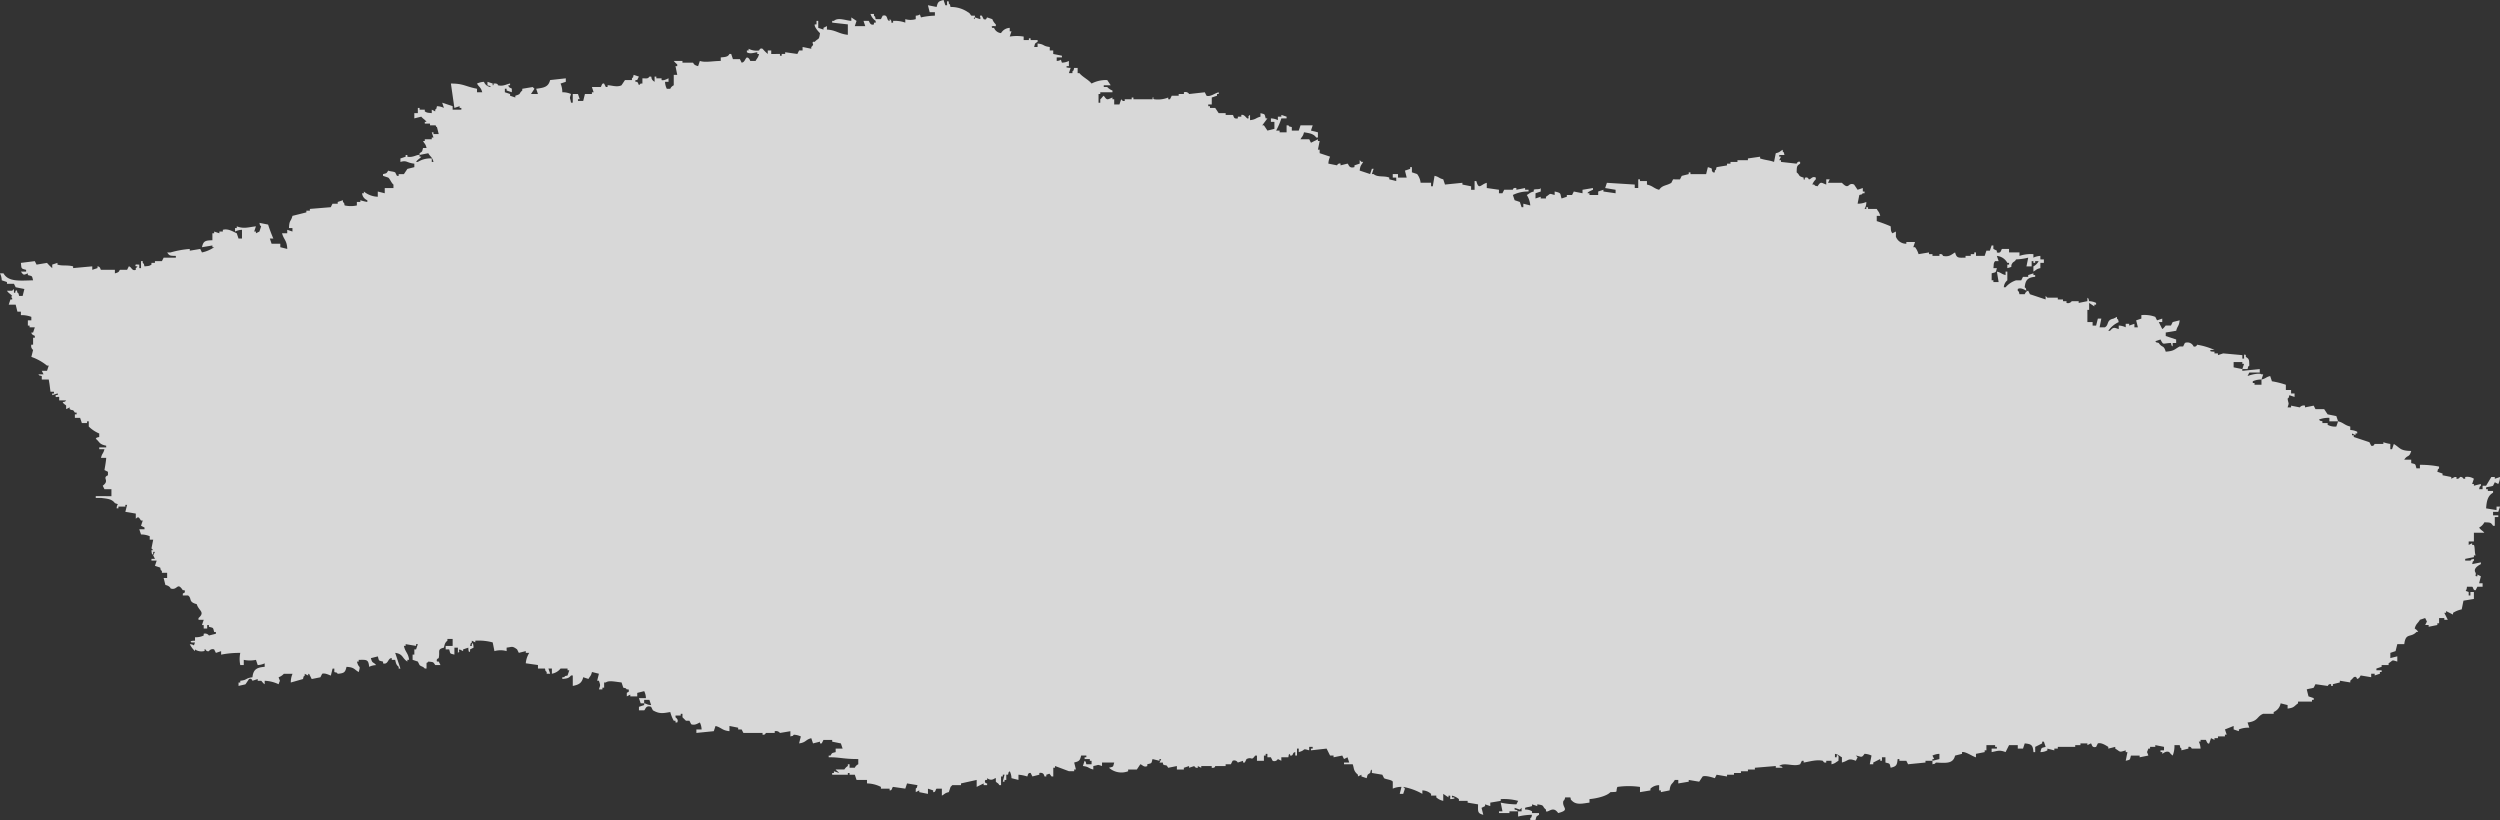 <svg xmlns="http://www.w3.org/2000/svg" xmlns:xlink="http://www.w3.org/1999/xlink" width="498.484" height="163.5" viewBox="0 0 498.484 163.5">
  <rect x="0" y="0" width="498.484" height="163.5" fill="#333333" stroke="none"/>
  <defs>
    <clipPath id="clip-path">
      <rect id="長方形_103" data-name="長方形 103" width="498.483" height="163.5" fill="none"/>
    </clipPath>
  </defs>
  <g id="グループ_203" data-name="グループ 203" opacity="0.949">
    <g id="グループ_185" data-name="グループ 185" clip-path="url(#clip-path)">
      <g id="グループ_184" data-name="グループ 184" transform="translate(0 0)">
        <g id="グループ_183" data-name="グループ 183" clip-path="url(#clip-path)">
          <g id="グループ_182" data-name="グループ 182" opacity="0.85">
            <g id="グループ_181" data-name="グループ 181">
              <g id="グループ_180" data-name="グループ 180" clip-path="url(#clip-path)">
                <path id="パス_1456" data-name="パス 1456" d="M497.1,96.851l.347-.694.694.347a3.37,3.37,0,0,0,.347-1.388l-1.041.347v-.347h-.694l-1.041,1.735h-.7v.694h-.694c.21-.693-.048-.3.349-.694V96.5l-1.39.347V96.5h-.347l.347-1.041a2.387,2.387,0,0,0-1.735-.347v.347h-.347a.606.606,0,0,0-.694-.347.616.616,0,0,1-.694.347v-.347h-.347l-.694.347v-.347l-1.737-.347V94.42l-1.041-.345c.208-.694-.048-.3.347-.694v-.349a18.673,18.673,0,0,0-3.819-.347v.7h-.694c-.264-.945-.082-.791-1.041-1.043v-.694h-1.388c.68-1.043.993-.324,1.388-1.735-2.26-.011-2.2-.632-3.47-1.39q-.174.523-.349,1.043h-.345V88.519a7.553,7.553,0,0,1-1.39-.345v.345H473.49c-.076.017-.109.524-.694.349-.116-.233-.231-.463-.347-.694l-3.125-1.043v-.347h-.347v-.347l.694.347v-.347h.347V86.09a3.389,3.389,0,0,0-1.388-.347v-.694c-1.163-.268-1.333-.776-2.429-1.041l-.347,1.041a3.01,3.01,0,0,1-1.737-.347v-.347h-1.041v-.347c-.693-.21-.3.048-.694-.347a5.139,5.139,0,0,1,2.082-.347v.694H466.2l-.347-1.041q-.868-.176-1.737-.347c-.231-.349-.463-.694-.694-1.043h-1.735l-.347-.694-1.737.347v-.347a.984.984,0,0,0-1.04.347l-1.737-.347v.347h-.694c.341-1.092.19-.52,0-1.735.389-.393.148,0,.347-.694l1.041.347v-.694h-.694v-.694h-1.041V76.718a17.105,17.105,0,0,0-2.776-.694c-.117-.349-.231-.7-.349-1.043-.945.241-.785.472-1.735.694v1.043h-1.388v-.349h-.347v-.345a4.114,4.114,0,0,1,1.735-.349l.347-1.041h-.347c-.381-.293-1.96.017-2.776.347l.347-.694h2.082v-.694l-3.472.347v-.347l-1.735-.347V72.2h1.735v.347h.347c-.116.347-.23.694-.347,1.041h1.043c.208-.693-.049-.3.347-.694-.043-1.168.014-1.271-.694-1.737v-.346c-.546-.486-.287.64-.349.694h-.347v-.694q-1.909-.176-3.817-.347-.521.171-1.043.347V70.47h-.694v-.349s-1.311.019-.694-.347h.694a13.836,13.836,0,0,0-3.47-1.041.524.524,0,0,1-.694.349,1.339,1.339,0,0,0-1.735-.7c-.117.231-.231.463-.347.7h-.7c-1.06.577-1.041.91-2.776,1.04-.409-1.408-.7-.694-1.388-1.735-.694-.21-.3.048-.694-.347l1.041-.347c.628,1.214.389.756,2.082.694.208.694-.048.3.347.7v-.7h.694v-.694L431.834,67V66.3l2.082-.347c.264-1.029.563-.854.694-2.084l-1.388.347q-.173.349-.347.694h-1.041c-.094.052-.339.511-.694.7q-.347-.694-.694-1.39h.694v-.694l-1.041.347c-.117-.231-.231-.463-.347-.694a6.188,6.188,0,0,0-2.778-.347v.694l-1.041.347q.173.694.347,1.39h-.694v-.694l-1.041.345v-.345h-.694v.694a3.4,3.4,0,0,0-1.39-.349v.7c-.876-.273-1.03-.478-1.735.347h-.347a5,5,0,0,1,2.082-1.737c-.208-.693.049-.3-.347-.694v-.347c-.231.117-.463.231-.694.347-1.493.3-.845,1.282-1.735,1.737h-1.041l.347-1.737H418.3c-.117.463-.231.927-.347,1.388h-.7V64.22h-1.041V61.79h.347V60.4l1.041.694v-.347h.349V60.4a3.379,3.379,0,0,0-1.39-.347c-.208-.694.049-.3-.347-.694v.694l-1.735.347v-.347H413.09a.907.907,0,0,1-1.043.347v-.347h-.694v-.347h-1.041v-.347h-2.082l-.347-.349v.7q-1.564-.521-3.125-1.041-.174-.349-.347-.7c-.5.1-.68.689-.694.7h-1.041c-.21-.694.048-.3-.347-.7v-.347c.646-.364,1.456.238,1.735.347-.208-.693.048-.3-.347-.694.136-1.445.626-1.959,2.084-2.082v-.347h-.349V54.5l-1.041.347V55.2h-1.041l-.347.694h-1.041a4.684,4.684,0,0,0-2.084,1.388h-.347a1.924,1.924,0,0,1,.7-1.388V54.154H399.9v.694c-.945-.239-.784-.47-1.735-.694l.347,2.082h-1.041v-.347h-.347V54.5c.944-.265.79-.083,1.041-1.041h-.694c.1-.728-.018-.99.347-1.39h.694c-.116-.345-.231-.694-.347-1.041a2.627,2.627,0,0,1,2.084,1.388h.347v.347h-.347v.7c1.419-.39.4-.157,1.041-1.043.19-.264.45-.21.694-.693a12.06,12.06,0,0,0,2.429-.349l-.347,1.737H405.1V52.07h.347v.347h.349V52.07h.694a2.343,2.343,0,0,1-1.043,1.043v1.041c.623-.332.541-.5,1.388-.694V52.417h.7v-.693h-.7v-.7a3.7,3.7,0,0,0-1.388.347v-.694a7.184,7.184,0,0,0-2.776.347v-.694h-2.082v-.694H399.2c-.227.089-.119.981-1.041.694v-.347l-.694-.347v-.694h-.347l-.347,1.041h-.694l-.347,1.041H394v-.694h-.347v.347h-.694v.347h-1.041v.347c-1.436.023-1.777.139-2.082-1.041-.676.349-1.087.975-2.431.694,0,0-.011-.452-.694-.347v.347h-1.388v-.347h-.694v-.347l-2.082.347a4.076,4.076,0,0,0-.7-1.388H381.5l.347-1.041h-1.735V48.6a2.2,2.2,0,0,1-2.082-1.388V46.169c-.231.116-.463.233-.694.347-.349-.406-.278-.649-.347-1.388a29.176,29.176,0,0,0-2.778-1.041V43.046h.694c-.213-.842-.366-.763-.694-1.39h-1.735V41.31h-.347v.345h-.347a2.5,2.5,0,0,0,.347-1.388,4.12,4.12,0,0,1-1.735.349q.171-.868.345-1.737c.694-.208.3.048.694-.347h.349v-.347h-.349v-.694l-1.04.347q-.349-.521-.7-1.041c-1.3-.549-.895,1.239-2.429-.349H364.49c.117-.23.231-.461.347-.693h-.694V36.8c-1.027-.362-1.058-.7-1.735.347-.693-.21-.3.048-.694-.347h-.347a2.9,2.9,0,0,1,.694-1.041v-.347c-.722-.378-1,.413-1.388.347-.049-.009-.13-.507-.694-.347-.279.079.088.572-.347.347v-.347c-1.192-.336-.648-.444-1.39-1.041.043-1.169-.014-1.272.694-1.737v-.347c-.5-.219-.694.347-.694.347l-3.123-.347v-.347h-.347l.347-.694h-.347V30.9h1.041c-.21-.694.048-.3-.347-.694v-.347c-.622.332-.538.5-1.388.694l-.347,1.735c-.871-.335-1.775-.359-2.778-.694v-.347l-2.429.347v.347h-2.084v.347h-1.388v.347h-.694v.347l-2.082.347c-.21.693.048.3-.349.694v.349h-.347c-.671-.726.376-.64-1.041-1.043l-.347,1.388h-3.123v-.346h-.347v.346c-.463.117-.927.231-1.39.347-.116.231-.231.464-.346.7H333.6q-.173.347-.347.693c-1.007.611-1.794.426-2.429,1.39-1.094-.288-1.259-.8-2.431-1.041V36.1H327v-.347h-.347v1.735h-.694V36.8q-2.776-.174-5.554-.349l-.347,1.043,2.082.347v.694l-2.429-.347v-.347l-1.043.347v.694h-1.735v-.347h-.347c-.217-.194.964-.659,1.043-.694v-.347l-2.084.347v.694l-1.735-.347-.347.694h-1.041v.347l-1.043.347c-.372-.91.126-1.081-1.388-1.388v.694c-1.254-.346-.659-.318-1.735.347v.347h-1.041v-.347l-1.043.347V38.532l1.043-.347v-.694c-.157.378-1.055.13-1.39.347v.347c-.842.213-.763.367-1.388.694a4.632,4.632,0,0,1,.694,2.082q-.694-.174-1.388-.346v.694h-.347c-.116-.349-.231-.694-.347-1.043q-.521-.171-1.041-.347l-.347-1.041a6.73,6.73,0,0,1,3.123-.694v-.347h-.694v-.347l-1.735.347v-.347c-.728-.108-.694.347-.694.347h-1.737l-.347.694h-.694v-.694l-2.429-.347V36.449c-1.229.342-1.578,1.515-2.082-.346h-.349v1.735h-.694v-.694l-1.735-.347v-.349q-1.735.176-3.472.349c-.116-.349-.231-.694-.347-1.041-.945-.241-.784-.472-1.735-.7-.116.7-.231,1.388-.347,2.084h-.347v-.7H283.26a3.42,3.42,0,0,0-.694-1.735q-.521-.174-1.041-.346V33.325h-.347v.347l-1.041.347.347,1.39h-1.735v-.7h-1.041v.7h.694V36.1c-.463-.116-.927-.233-1.388-.347v-.347c-1.077-.416-2.346,0-3.125-.7h-.347c.116-.346.231-.694.347-1.041h-.347c-.116.347-.231.7-.347,1.041l-2.084-.694c.136-1.12.315-1.013.7-1.735h-.347l-.349-.347v.694l-1.041.347v.347c-1.149.364-1.148-.619-1.388-.694l-1.388.347v-.347a.562.562,0,0,0-.694.347l-1.737-.347a3.686,3.686,0,0,1,.347-1.388l-2.082-.694v-.694h-.347l.347-1.737h-.347v-.347q-.694.347-1.388.7-.173-.349-.347-.7h-1.737c.332-.622.5-.54.694-1.388,1.043.179,1.911.271,2.431,1.041h.347V26.383l-1.388-.347.347-1.041h-2.431l-.347,1.041h-1.388v-.694c-.693-.21-.3.048-.694-.347h-.347v1.388h-1.388v-.347h-.694a13.815,13.815,0,0,0,1.041-2.431h1.041V23.26q-.521-.176-1.041-.349v.349H254.8v.694a3.4,3.4,0,0,0-1.39-.349V24.3h.7v1.39l-1.39.347-.694-1.041h-.347q.521-.694,1.041-1.39h-.347c-.264-.944-.082-.79-1.041-1.041v.7c-1.029.262-.853.561-2.082.694V22.911c-.635.409-.1.531-.347.694-.341.222-.649-.851-1.39-.694v.349h-.694v.345c-1.029.184-.72-.557-1.041-.694h-1.388v-.347h-1.388l-.694-1.041h-1.043v-.347h-.347v-.347h.7V19.441c.346-.116.694-.231,1.04-.349v-.345h.349V18.4c-.736.15-1.674.961-2.431.693l-.347-.693q-1.562.171-3.123.347a.858.858,0,0,0-1.043-.347v.347h-1.041v.345h-1.388q-.174.349-.347.7h-.347v-.347a5.562,5.562,0,0,1-2.778.347c-.477-.116.137-.432-.347-.347v.347h-3.817v-.347h-.347v.347h-1.388v.347H223.9l-.345-.347q-.176.521-.349,1.041h-1.041V19.788h-.347v-.347c-1.06.43-1.05.625-1.735-.349-.353.268-.342.429-.694.7v.694h-.347V18.746h.347V18.4h2.429v-.347a2.691,2.691,0,0,1-1.041-.7h-.694v-.345h1.388q-.347-.523-.694-1.043a6.182,6.182,0,0,0-3.125.694c-.665-.814-1.758-1.272-2.429-2.082h-.347V13.539h-.694c-.21.693.048.3-.347.694v.347h-.7q.176-.521.349-1.041s-1.334-.017-.7-.347h.347V12.151a3.413,3.413,0,0,1-1.388.347c-.39-1.027.056-.387-1.041-.347v-.7h1.041V11.11q-.868-.176-1.735-.349v-.694h-.694V9.373c-1.513-.2-.925-.524-2.429-.694v.694H206.2c.224-.822.1-.651.694-1.041V7.985H205.5V7.638h-.347v.347h-1.041V7.291a8.777,8.777,0,0,0-2.776,0c.114-.347.231-.694.347-1.043h-.347V5.554A2.132,2.132,0,0,0,199.6,6.6a1.628,1.628,0,0,1-1.388-1.043h-.347c-.486-.544.642-.285.694-.347V4.86a2.605,2.605,0,0,1-.694-1.041l-1.041-.347c-.2.179-.059.565-.694.347l-.347-.694c-.75-.133-.108.362-.347.694l-1.043-.347v.347c-.558-.412.085,0,0-.694H193.7c-.271-.2-.211-.446-.694-.694a5.971,5.971,0,0,0-3.47-1.041c-.21-.693.048-.3-.349-.694V.347c-.544-.484-.285.642-.346.7h-.349L188.146,0c-1,.253-1.151.373-1.388,1.39-.578-.116-1.157-.233-1.735-.347l.347,1.388h1.041v.694a13.808,13.808,0,0,0-2.776.347c-.392-1.026.054-.386-1.043-.347v.694a3.613,3.613,0,0,1-2.082,0v.694a6.108,6.108,0,0,0-2.429-.347v.347h-.349V4.166c-.341-.352.08-.1-.347-.347v.347c-.713-.022-.219-1.357-1.388-1.041l-.347.694h-1.041c-.208-.693.048-.3-.347-.694V2.778h-.694a2.611,2.611,0,0,0,1.041,1.388v.347h-.347V4.86c-.725.258-.836-.389-1.041-.694h-1.041l.347,1.041h-2.084q.174-.521.349-1.041l-1.043-.694v.694c-1.2-.1-2.661-.754-3.47,0h-.347v.347l3.123.347V6.944c-1.845-.2-2.375-.955-4.166-1.041v-.7q-.347.176-.694.347V5.9q-.521-.176-1.041-.349V4.166h-.347V4.86h-.347c-.179.464.822,1.572,1.041,1.737-.2,1.541-.288.9-1.041,1.735h-.347c-.322.477.418.342-.347,1.041V9.72l-1.737-.347v.694h-.694c-.114.231-.231.463-.347.694l-2.429-.347v.347h-.694v.349h-.347v-.349H153.78v-.694h-.694v.694a8.907,8.907,0,0,1-1.041-1.041c-.578-.21-.626.333-.694.347a3.406,3.406,0,0,1-2.082-.347v.347h-.347v.347c.632.435,1.485.06,2.082,0v.347h.347c-.213.842-.367.763-.694,1.39h-1.041c-.083-.032-.147-.609-.694-.7-.4.293-.395.955-1.043,1.043-.116-.231-.23-.464-.347-.7h-1.388c-.116-.347-.231-.693-.347-1.041h-.347c-.3.611-.878.617-1.735.694v.7c-1.78.029-3.1.369-4.166,0l-.347,1.041c-1-.238-.851-.612-1.041-.694h-2.082v-.347h-1.737a4.567,4.567,0,0,0,.694.694v.347h-.347l.347,1.735h-.694v2.084a1.381,1.381,0,0,0-.694.693h-.694a3.364,3.364,0,0,1-.347-1.388h.694v-.694c-.035-.039-.868.524-1.388.347v-.347H130.87v-.347h-.349v1.041c-.8-.49-.549-.922-.694-1.041h-.347c-.287.5-.651.333-1.388.347v1.041h-.347c-.54.558-.214.264-.694-.347H126.7v-.347h.347l.347-.694-1.041-.347c-.21.694.048.3-.347.694v.347h-1.39c-.23.347-.463.694-.694,1.043-.947.47-2.2-.077-2.776,0v.345H120.8c-.116-.231-.231-.461-.347-.694-.512-.153-.483.614-.694.694h-1.735c.114.347.23.7.345,1.043h-.345v.347h-1.39l-.347,1.388h-1.041v-.347h.347c-.116-.347-.231-.7-.347-1.041h-1.041v1.735h-.347c-.194-1.209-.352-.649,0-1.735a4.107,4.107,0,0,0-1.737-.347,4.372,4.372,0,0,0-.347-1.737l1.043-.347v-.694l-3.125.347c-.361,1.433-1.306,1.529-2.778,1.735q.176.523.347,1.043h-1.388q.347-.521.694-1.043l-.347-.347c-.694.117-1.388.231-2.082.347v.349c-.8.671-.085.634-1.388,1.04v.349l-1.043-.349v-.345c-.345-.116-.694-.233-1.04-.347v-.7h.345v.349l1.043.347v-.7c-.072-.162-.625-.1-.694-.693h.345v-.349c-.743.137-1.377.617-2.429.349,0,0,.065-.384-.694-.349-.49.023.143.341-.347.349v-.349L97.2,16.316v.7c.693.208.3-.048.694.345A1.622,1.622,0,0,1,96.5,16.316a3.7,3.7,0,0,0-1.39.347c.423.734.8.753,1.043,1.737H95.114v-.7c-2.472-.5-2.7-1.043-5.206-1.041q.347,2.432.694,4.86l1.041-.347v.347h.347v.347H90.256v-.694l-2.084-.694.347,1.041a3.413,3.413,0,0,0-1.388-.347c-.208.693.048.3-.347.694v.347l-.694-.347v.694c-.788-.086-.907-.045-1.388-.347V21.87H83.659v-.347h-.345v1.041h-.7v1.041q.694-.174,1.39-.345c.345.449.7.544,1.041,1.04H84.7v.349h1.041v.347h1.041c.449.2-.113.176.347.347l.347,1.388H86.437v-.347H86.09l.347,1.041H86.09v.347H84.7v.347h-.349c.333.622.5.54.7,1.388h-.7c-.224.822-.1.651-.694,1.043V30.9c.578-.116,1.158-.233,1.737-.347.423.733.8.751,1.041,1.735H86.09V31.59a4.792,4.792,0,0,0-2.776.694h-.349c.333-.524.679-.589,1.043-1.041h-.349V30.9c-.512-.126-1.328.578-2.429.347V30.9h-.347v.347l-1.041.347v.694c1.323-.387,1.155.163,2.776.347v.694l-1.388.347c-.231.347-.463.7-.694,1.041H79.494v.347h-.347c-.116-.23-.231-.463-.347-.693-.472-.216-.983-.174-1.388-.349-.4.585-.211.484-1.043.694v.347l1.043.349c.369.282.6,1.043,1.04,1.388v.694H76.716v1.041l-1.388-.347v1.041a4.6,4.6,0,0,1-2.776-1.041v.347H72.2a1.62,1.62,0,0,0,1.041,1.388v.347a9.288,9.288,0,0,1-1.39-.347v.347h-.694v.694a5.7,5.7,0,0,1-2.429,0c-.21-.693.048-.3-.347-.694v-.347q-.521.176-1.041.347v.349H66.3c-.116.23-.23.461-.345.694l-4.166.345V42h-.7v.347l-2.776.694c-.324,1.256-.62.74-.694,2.429h.694v.694l-1.041-.346v.693H56.236c.349,1.3.976,1.391,1.041,3.125l-1.388-.347V48.6H54.152l-.347-1.041H54.5a29.023,29.023,0,0,1-1.041-2.778l-1.735-.347c.208.693-.048.3.347.694-.116.347-.231.7-.347,1.041-.231.116-.463.233-.694.347v-.347h-.347c.116-.346.231-.694.347-1.041-1.5.165-2.383.554-3.819,0v.347h-.347v.694a3.4,3.4,0,0,1,1.388-.346v1.735h-.694l-.347-1.043c-.659-.27-1.7-1.009-2.776-.693v.346H43.74v.347c-.347-.114-.7-.231-1.041-.347v.347H42.35v1.39c-1.467.032-1.8.171-2.082,1.388l2.082-.347v.347H42.7a6.543,6.543,0,0,1-2.431,1.041l-.347-.694-2.082.347v-.347a18.7,18.7,0,0,0-3.819.694h-.694c.474.694.56.663,1.735.694v.347H32.631l-.347.694h-1.39v.347H30.2v.347c-.474.305-.6.271-1.388.349-.208-.694.048-.3-.347-.7V52.07h-.347v1.39h-.347v-.7c-.194.054-1.033-.227-.694.349h.347c-.275.406.032.035-.347.347v.346c-.805.3-.828-.6-1.39-.693-.114.23-.23.463-.345.693h-1.39c-.292.139.026.461-1.041.7v-.7H20.135c-.122-.042-.1-.66-.694-.693v.347l-1.043.346v-.693q-1.909.171-3.817.347v-.347c-1.2-.31-2.212-.042-3.125-.349v-.347l-1.041.347v.7a9.281,9.281,0,0,1-1.041-1.043l-2.082.347q-.176-.347-.349-.694l-2.776.347c.128,1.175,0,1.12,1.041,1.388v.349H4.166c.557.762.528.7,1.388.347v.347c.945.265.79.082,1.041,1.041-2.7.077-4.947.327-5.9-1.388H0a3.364,3.364,0,0,1,.347,1.388l1.041.347v.347h1.39l.347.694c.578.116,1.157.233,1.735.347l-.347,1.388H3.819c-.208-.693.048-.3-.347-.694-.139-.173.1-.56-.347-.347-.114.056.052.631-.347.347v-.694l-.347.347H1.388c.333.524.679.591,1.043,1.041-.526.453.062,0,0,.7H2.084q-.176.521-.347,1.041H3.125l.347,1.388h.694v.694a5.454,5.454,0,0,1,2.082.347v.694H5.554v1.041H5.9v.349H6.942L6.6,66.3H6.248c.094.569.631.549.694.694v.347H6.6v1.388H6.248A.97.97,0,0,0,6.6,69.774c-.116.464-.231.925-.347,1.388A10.361,10.361,0,0,1,9.373,72.9H9.72L9.373,73.94H8.331q.176.347.349.694H7.636c.395.389,0,.15.694.347v.694H9.72c.228,1.317.182,1.209.347,2.431h.694v.347h-.347V78.8l1.041-.347c.406.276-.347.347-.347.347-.126.642.33.239.694.347v.694h1.388c-.393.389,0,.148-.694.347.261.461.484.42.694.694v.694l.7-.347v.347c.81.45.49-.139,1.041.694h.347v.349h-.347v.694h1.041l.347,1.041h1.041v-.347H17.7v1.041a6.524,6.524,0,0,0,2.084,1.388v.694c-.694.21-.3-.048-.694.347.85.693.637,1.1,2.082,1.39v.347H19.788v.347h1.041c-.241.945-.47.784-.694,1.735h1.041c-.015.635-.352,2.414-.347,2.429l.694.349v.694c-1.262.544.452,1.006-1.041,2.082l.347.694h1.388v1.388H19.093v.349h1.041c1.256.157,2.169.2,2.776,1.04,1.026.392.387-.054.347,1.043h.347v-.347h1.388v-.347h.349c-.116.463-.233.925-.349,1.388l2.084.347v1.041c.581-.619.682-.122,1.041.347h.347l-.347,1.041.694.349v.345H27.771l.347,1.043a4.391,4.391,0,0,1,1.735.347v.694h.694l-.347,1.735.347.347H30.2s.049,1.351.347.694v-.347h.347l-.347.694c.116.233.231.463.347.7H30.2v.345h1.043c-.116.349-.233.7-.349,1.043l1.043.347c.208.693-.048.3.347.694v.347h1.041v1.041h-.694q.174.694.347,1.39c.908.179,1.041.694,1.041.694,1.421.472,1.274-1.407,2.429.345H36.8c.221.645-.21.5-.349.7v.347h1.043c.848.594-.037,1.285,1.735,1.735.4,1.36,1.746,1.541.347,2.776v.349h1.041q-.174.521-.347,1.04h.347v.7h.694v-.7h.347v.349c.945.264.791.082,1.043,1.041h.346v.347l-1.388.347a.946.946,0,0,0-1.041-.347v.347a3.458,3.458,0,0,1-1.735.347v.694s-1.313-.019-.694.347h.694c-.39,1.026.056.387-1.041.347a4.769,4.769,0,0,0,1.041,1.39v-.347a2.263,2.263,0,0,0,1.735.347c.481-.1-.134-.44.347-.347.066.012.123.467.694.347a.891.891,0,0,1,1.043-.347q.174.347.346.694l1.043-.347v.694a18.453,18.453,0,0,1,3.817-.347,6.011,6.011,0,0,0,0,2.429h.7v-1.041a6.011,6.011,0,0,0,2.429,0l.347,1.041a3.658,3.658,0,0,0,1.388-.347v.694c-1.556.116-2.284.514-2.429,2.082-1.513.2-.925.526-2.431.7v.347h-.347v.694c.233-.1,1.245-.267,1.388-.347q.349-.521.7-1.041c.563-.236.646.336.694.347l1.041-.347v.347h.694c.094.054.369.507.694.694v-.694a6.966,6.966,0,0,1,2.778.694c.324-1.057.344-.322,0-1.39a2.654,2.654,0,0,0,1.041-.694h1.735a4.155,4.155,0,0,0-.347,1.737l2.429-.694c.21-.694-.048-.3.349-.694v-.349q.347.174.694.349v-.349c.481.1.054-.045.347.349.116.23.231.463.347.694q.868-.174,1.735-.349l.347-.694c.591-.253,1.681.392,1.737.349.116-.464.23-.927.345-1.39h.349v.694c.693.21.3-.048.694.347,1.263-.123,1.479-.271,1.735-1.388,1.581.089,1.482.492,2.429,1.041.452-1.572.043-.532-.347-2.082h.347v-.347c1.6-.034,1.942-.114,2.084,1.388a3.413,3.413,0,0,1,1.388-.347c-.591-.74-.719-.191-1.041-1.388l1.388-.347c.265.944.083.79,1.041,1.041v.347c1.052.339.95-1.114,1.737-1.041v.347H78.8c.163.754.222.984.694,1.388v.347h.347L78.8,130.176c1.609.222,1.354,1.066,2.429,1.735v-.347h.347c-.193-1.424-.763-1.476-1.041-2.776h.347v-.349q1.041.174,2.082.349v-.349h.349c-.117.349-.233.694-.349,1.043h-.347v1.041h-.347v1.041l1.043.347q.171.347.345.694c.4.356.632.219,1.043.694h.347v-1.041c.21-.444.168.109.347-.347,1.036.119.952.031,1.388.694h1.041l-.347-.694h-.347c-.21-.574.335-.635.347-.694.292-1.436-.362-1.729,1.041-2.084.163-.754.222-.984.694-1.388V127.4h1.043v1.39h-1.39v.694h.7c.264.944.082.79,1.041,1.041v-1.39H91.3v1.043c.623-.461-.045-.325.347-.694l.694.347v-.347l1.041-.349s.017,1.336.347.7v-.347l.694-.349s-.048-1.35-.347-.694v.349h-.347c.21-.694-.048-.3.347-.7v-.347l.694.347v-.347a10.778,10.778,0,0,1,3.472.347l.347,1.737a4.31,4.31,0,0,1,2.429,0v-.7c1.107-.111,1.094-.389,2.084.349l.347.694,1.388-.347v.347h.694a4.625,4.625,0,0,0-.694,2.082l2.429.347v.694h1.39c.208.694-.048.3.347.694v.347h.694l-.347-1.041h.694v1.041a2.868,2.868,0,0,0,1.735-1.041h1.388v.347h.349c-.116.347-.233.694-.349,1.043-.693.208-.3-.049-.694.345h-.347v.349c.983-.093,1.266-.143,1.737-.694h.347v2.082c1.2-.238,1.8-.554,2.082-1.737q.521.176,1.041.349c.332-.623.5-.541.7-1.39.461.117.924.231,1.388.347-.116.463-.231.927-.349,1.39h.349c.355,1.086.261.848,0,1.735h.694v-.347h.347v-1.041h.347c.594-.461,1.885-.128,3.123,0l.347,1.041c.694.208.3-.048.7.347h.347c.219.643-.2.494-.347.694v.694l.694-.347v.347h1.388v-.694l1.388-.347a3.371,3.371,0,0,1,.347,1.388H127.4c.116.347.231.7.347,1.041h.694v-.694h1.041c.116.349.231.694.347,1.041-.841-.029-.97-.329-1.388-.347v.347q-.521.174-1.041.349v.694h1.041c.271-.111.262-1.089,1.388-.694l.347.694c1.323.754,2,.6,3.472.346a7.157,7.157,0,0,0,.694,1.737h.347v.347h.347c.3-.608-.2-.87-.347-1.041v-.347h1.041v-.347h.349v.694l.694.694h.694l.347.694c.733.31,1.384-.214,1.735-.347a3.371,3.371,0,0,1,.347,1.388h-1.041v.694l3.472-.347.347-1.041c1.208.324,1.3.9,2.776,1.041v-1.041l1.735.347v.347h.694c.116.233.231.463.349.694h3.817v.347c.588.094.592-.322.694-.347h1.735V145.8a.992.992,0,0,1,1.043.347l2.082-.347v1.043c.693-.21.3.048.694-.349a3.676,3.676,0,0,1,1.388.349q-.174.692-.347,1.388c1.441-.2,1.211-.725,2.431-1.041.116.347.231.693.347,1.041q.694-.174,1.388-.349v.349h.347c.116-.231.231-.464.347-.694h1.737v.345q.868.176,1.735.349l.347,1.041h-1.388v.694c-.822.224-.651.1-1.041.694h-.349V151c2.139-.039,3,.369,5.9.347v1.041a1.389,1.389,0,0,0-.694.694H169.4v-.694h-.347v.349a2.113,2.113,0,0,0-.694.694h-1.735c.267.352.426.341.694.694l-1.041-.347v.347h-.347v.347h3.123v-.347h.347v.347h1.041q.174.521.349,1.041h2.082v.694a6.455,6.455,0,0,1,2.776.694v.349h1.735v.346c.551.079.44-.606.7-.694q1.215.174,2.429.349l.347-1.043,2.082.347c-.208.694.049.3-.347.7v.693c.231-.114.464-.231.7-.347v.347l1.735.347v-1.04q.521.171,1.041.346v.347c.558.054.426-.594.694-.693H187.8v1.388c.623-.332.54-.5,1.388-.7.116-.347.233-.693.349-1.041l.346-.347h1.737v-.347l3.123-.694V156.9l1.39-.694v.347h.694v-.347c-.367,0-.571-.3-.347-.694h.347v-.347c1.023.734,1.482-.1,1.735,0v.694c.3.333.455.222.694.694h.347v-1.735h.347v-.347h.347l-.347,1.388h.347v-.347h.347v-1.041h.349c.208-.693-.049-.3.347-.694a3.413,3.413,0,0,1,.347,1.388l1.388.347v-1.041a7.883,7.883,0,0,1,1.735.347c.165-.012.028-.787.694-.694l.347.694,1.388-.347v-.347c.989-.188.97.682,1.043.694h.347v-.347c.845-.207.443-.395,1.041.347h.347v-1.737h.347v-.346q1.388.518,2.776,1.041h1.043v-.347h.347c-.116-.463-.231-.927-.347-1.388,1-.253,1.151-.373,1.388-1.39h1.041V151h-.347v.347h1.041v.347h.347v.694h-1.041c-.208-.693.048-.3-.347-.694-.116.349-.231.694-.347,1.043,1.334.17.967.426,2.082.694v-.694c1.209-.194.649-.352,1.737,0v-.694h2.429c-.265.944-.082.79-1.041,1.04a3.723,3.723,0,0,0,3.819.7v-.347h1.735c.231-.349.463-.694.694-1.043.344.035.737.713,1.388.349v-.349c.946-.264.791-.082,1.041-1.041.464.117.927.231,1.39.347v-.347h.347q-.174.347-.347.7h.694v.345c.725.464.524-.17,1.041.694q.868-.171,1.735-.346v.694h1.388v-.349q.523-.171,1.043-.346v.346q.521-.171,1.041-.346a.6.6,0,0,0,.694.346v-.346q.347.174.694.346v-.346h2.084v.346c.719.108.694-.346.694-.346h2.082v-.349h1.041l.347-.694a.788.788,0,0,1,1.041.349q.521-.176,1.041-.349v.349h.349c.116-.233.23-.464.347-.7,1.2-.551.859.492,1.735-.694h.347V151.7h1.388v-1.041h.347v-.347h.347V151h.694c.116.231.231.464.349.694a.8.8,0,0,0,1.041-.347c.231.117.463.231.694.347V151h1.388c.2-.7-.131-.318.347-.694v.347h.347c.336-.227.134-.572.694-.694v.694h.347v-1.388h.347v.694c1.547-.387.514-.805,2.084-.347v-.694h.694v.347h-.347v.347l3.123-.347.694,1.388h.694V151l1.737-.347.347.694.694-.347q.173.521.347,1.043h-1.041v.345h1.735c.295.813.109,1.308,1.041,2.084v.347l.7-.347v.347l1.041.347c.224-.822.1-.649.694-1.041.208-.694-.048-.3.347-.694v.694l2.082.347.347.694c.416.256,1.508.3,1.737.694v1.39a4.114,4.114,0,0,1,1.735-.349c-.116.463-.231.927-.347,1.388h.694l.347-1.04-.347-.349a12.246,12.246,0,0,1,3.819,1.388V157.6a2.669,2.669,0,0,1,1.735.694v.349h1.041v.347a2.914,2.914,0,0,0,1.388.694v-1.39q.521.349,1.041.7v-.347h.349v.693s1.35-.048.694-.345h-.347v-.347a3.282,3.282,0,0,1,1.388.693v.349h1.735v.347l2.082.347c-.022,1.438-.137,1.777,1.043,2.082q-.174-.694-.349-1.388l.7-.347v-.347l1.041.347v-.694l2.082-.347v-.349a10.73,10.73,0,0,1,3.472.349l-.347.694a16.058,16.058,0,0,1-3.125-.347l.347,1.735h-.694v.347h2.084v-.347H302.7c-.395-.389,0-.148-.694-.347v-.347l1.041.347.347-.347v.694H302.7v1.041a11.959,11.959,0,0,1,2.776-.347c-.208.694.048.3-.347.694v.347h1.041c.225-.822.1-.649.7-1.041v-.347h-1.39v-.347a2.377,2.377,0,0,0-1.388-.347v-.347c.515-.2.711-.131,1.388-.347v-.347l1.043.347v-.347c1.615.193.845.359,1.735,1.041v.347c.557.288,1.385-1.171,2.429.347,2.536-.666.663-1.024,1.041-2.429,0,0,.279-.139.347-.694h1.043c.208.693-.048.3.347.694.929.9,2.195.494,3.47.347v-.7c1.365-.116,3.477-.6,4.166-1.388,1.734-.08.972.08,1.388-1.041a15.91,15.91,0,0,1,4.513,0v1.041c.694-.114,1.388-.231,2.082-.347v-.346a2.546,2.546,0,0,1,1.737-.7V157.6h.347v.347c.578-.114,1.157-.231,1.735-.347.184-1.459.492-1.128,1.041-2.082h.694v.694l2.084-.347v-.347l2.082.347.694-1.041c.625-.292,2.429.347,2.429.347q.176-.347.349-.694l2.082.347v-.347h1.388v-.347h1.388v-.347h1.39v-.347h1.388v-.349l4.166-.346v.346h1.388c-.395-.387,0-.147-.694-.346.93-.828,2.846.207,4.164-.349l.347-.694h.349v.349c.8-.083,2.5-.663,3.817-.349.106.026.1.458.694.349V151.7h1.043v.694c.841-.213.762-.366,1.388-.694-.025-.187.2-1.436-.347-1.041V151h-.347v-.694c.841.213.762.367,1.388.694v1.043c1.411-.372,1.135-.962,2.776-.349.116-.23.231-.463.349-.694l-.349-.347c1.109.187,1.109.569,1.737-.347a3.7,3.7,0,0,1,1.388.347l-.347,1.735h.694v-.345q.694-.349,1.388-.7v.347h.347V151h.694v1.043c.945.264.791.082,1.043,1.04,1.1-.273,1.274-.455,1.388-1.735h.347v.347h1.388l.347.694q1.735-.174,3.472-.345V151.7h1.388v-.347h.347l-.347-.694a3.4,3.4,0,0,1,1.388-.347v1.041c-.463.117-.925.231-1.388.347v.694c.693-.208.3.049.694-.345,2.045.091,3.423.273,3.819-1.39l1.388-.347v-.347c.706-.153,2.053.853,2.776,1.041v-.694l1.737-.347v-.347h.347v-1.041h1.735v.347h.347v.347h-1.041v.694c1.243-.242,1.566-.469,2.776,0q.347-.694.7-1.388h1.735v.694h1.041l.347-1.041c1.374.13,1.62.35,1.735,1.735h.349v-1.041l1.388-.694v-.349h.347l.347,1.043c-.946.265-.79.082-1.043,1.041a2.84,2.84,0,0,0,1.39-.347v-.347l1.388.347v-.347h.694v-.347h3.472v-.347h1.041v-.347h1.388v.347l.694-.347c.238.088.1.961,1.043.694.116-.231.23-.463.347-.694.719-.227,1.686.469,2.082.694v.347l1.388-.347v.347c1.118.669.693.779,2.084.347v.347h.346q-.171.868-.346,1.735c.944-.264.79-.082,1.041-1.041h1.735V151l1.735-.347c-.324-1.057-.344-.321,0-1.388h.347v-.347h1.043v-.347l1.735.347v.694h-.694v.347h.347v.347c.293-.147.762-.622,1.388-.347a3.418,3.418,0,0,0,.694.694,5.134,5.134,0,0,0,.347-2.082h1.041c.21.693-.048.3.347.694v.347l1.39-.347v-.347c.585-.113.6.327.694.347h1.735a3.7,3.7,0,0,0-.347-1.39h.347v-.345h1.041c.1.037.305.95.694.694.116-.349.231-.694.347-1.041.231.114.463.231.694.347v-.347h.694v-.347h1.39v-.349h.347l-.347-1.041,1.735-.694v.694c.347.116.694.233,1.041.347v-.347a5,5,0,0,1,2.084-.347l-.347-1.041c2.145-.236,1.831-1.229,3.123-1.735h2.084v-.349a2.335,2.335,0,0,0,1.388-1.735q.694.176,1.388.347v.7c1.382-.179,1.208-.44,2.082-1.043V139.9h2.778v-.349h.347V139.2l-1.041-.347-.347-1.388c.315-.133,1.124-.214,1.388-.347l.347-.694,2.429.347c.119-.031.1-.437.694-.347v.347h.347v-.347c.464-.116.927-.233,1.39-.347v-.347l2.082.347v-.347a7.046,7.046,0,0,0,.694-.7c.6-.273.555.275.694.349.523-.2.4-.3.7-.694q1.041.171,2.082.345v-.694h.694v.349q.521-.176,1.041-.349v-.347h.347v-.347h-1.041V133.3l1.041-.347v-.347h1.388v-.347c1.038-.682.531-.689,1.737-.347V130.87l-1.388.347v-1.041l1.041-.347.347-1.39h1.388c.288-2.36,1.276-1.2,2.429-2.429h.347c-.285-.444-.295-.381-.694-.694.261-.981.622-1,1.041-1.735l1.043-.349.347.7q-.174.347-.347.693h.694v.349q.868-.174,1.735-.349v-.345h.347v-1.043h1.041v.349h.694l-.694-1.39h.347v-.347c.464.231.925.463,1.39.7v-.349a5.142,5.142,0,0,1,1.735-.694l.347-1.735,2.082-.347v-1.388h-.694v.694h-.347v-.694c-1.026-.392-.386.054-.347-1.043h1.041c.268.1.137.75.694.694l.349-.694h1.04v-.694h-.694c.116-.463.233-.925.349-1.388l-.694-.347v.347c-.663,0-.2-.238-.349-.694-.5-.726.253-1.334,1.043-1.735v-.347l-1.737.347c.21-.694-.048-.3.347-.7v-.345c-.693.208-.3-.049-.694.345h-1.041v-.345q.868-.176,1.735-.349v-.347h.347c-.23-.435-.12-1.715-.347-2.082h-.347v-.347l-.694.347v-.694h1.041v-1.735h2.084c-.364-.453-.711-.515-1.043-1.041a2.336,2.336,0,0,0,1.043-1.043c1.168.043,1.269-.014,1.735.694h.347V103.1h.694v-.347H497.1v-.694h1.041l.347-1.041h-.694v.694c-.694-.116-1.388-.233-2.082-.347.109-1.507.333-2.509,1.388-3.125v-.347h-1.041v-.347h-.347V97.2c.381-.162.956-.142,1.388-.347" transform="translate(0 0)" fill="#fff"/>
              </g>
            </g>
          </g>
        </g>
      </g>
    </g>
  </g>
</svg>
